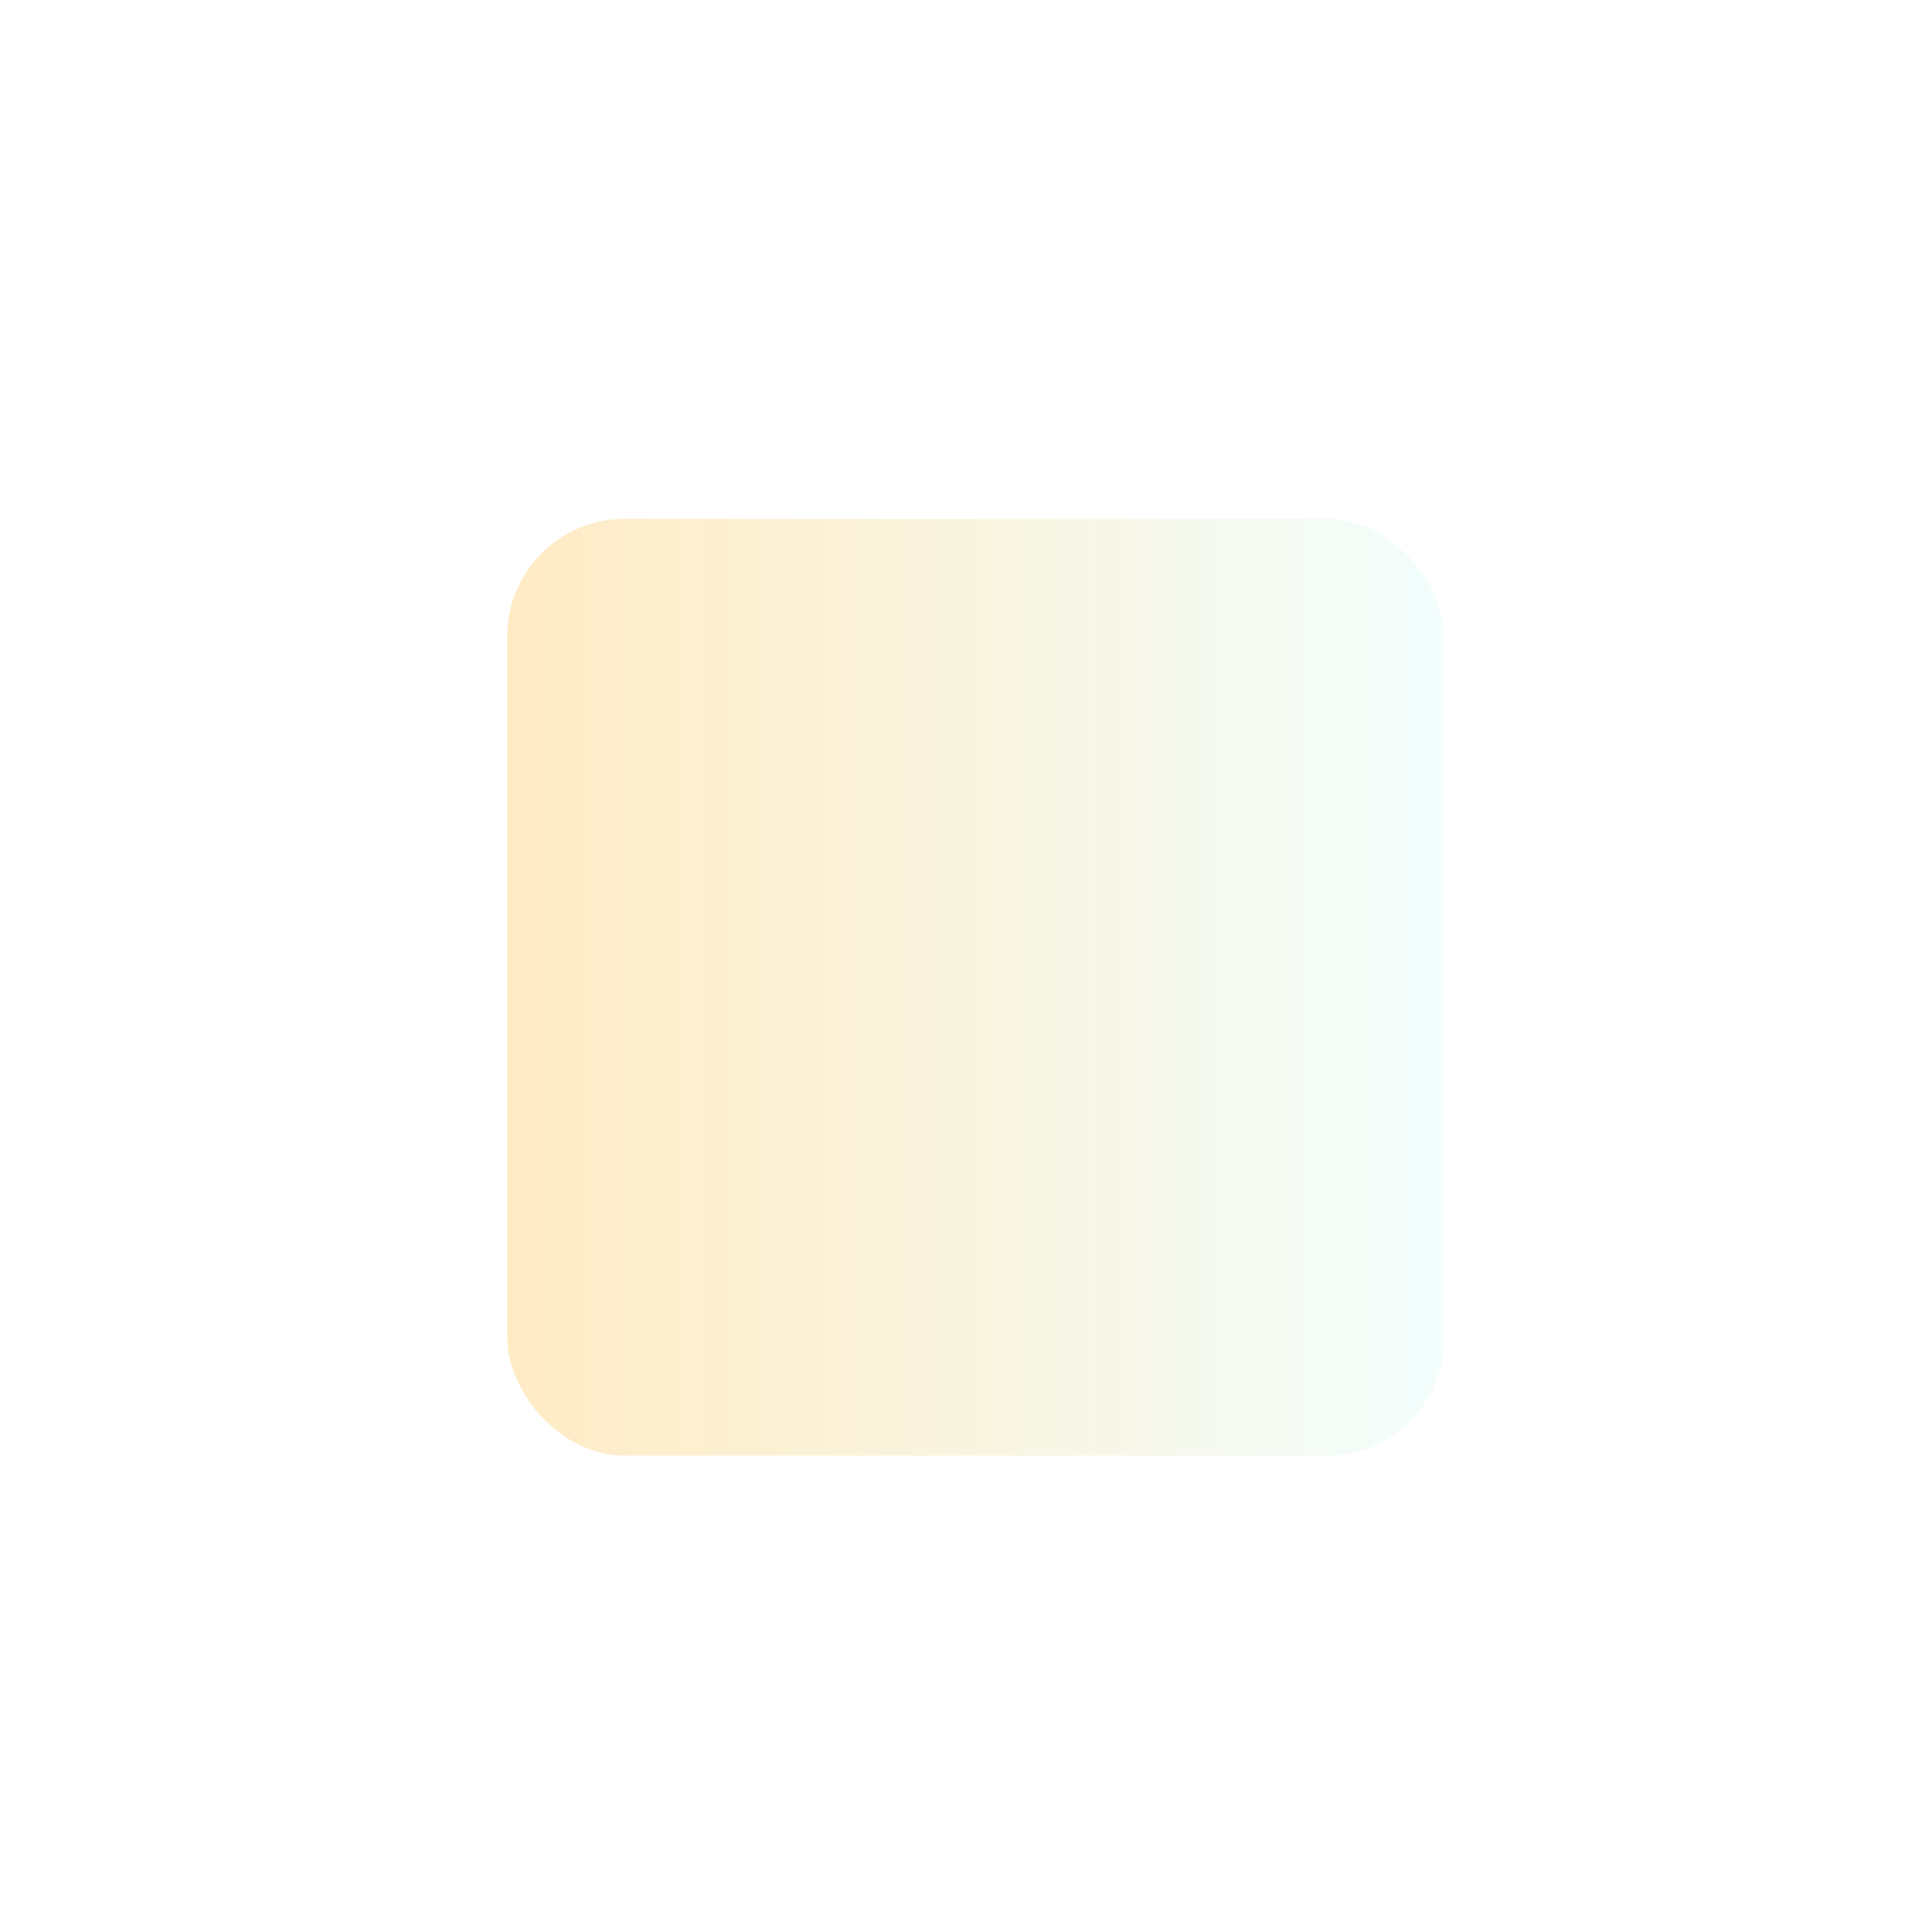 <svg width="33" height="33" viewBox="0 0 33 33" fill="none" xmlns="http://www.w3.org/2000/svg">
<g filter="url(#filter0_dd_7262_210334)">
<rect x="8.666" y="8.863" width="16" height="16" rx="2" fill="url(#paint0_linear_7262_210334)"/>
</g>
<defs>
<filter id="filter0_dd_7262_210334" x="3.666" y="4.863" width="26" height="24" filterUnits="userSpaceOnUse" color-interpolation-filters="sRGB">
<feFlood flood-opacity="0" result="BackgroundImageFix"/>
<feColorMatrix in="SourceAlpha" type="matrix" values="0 0 0 0 0 0 0 0 0 0 0 0 0 0 0 0 0 0 127 0" result="hardAlpha"/>
<feOffset dx="-1"/>
<feGaussianBlur stdDeviation="2"/>
<feComposite in2="hardAlpha" operator="out"/>
<feColorMatrix type="matrix" values="0 0 0 0 1 0 0 0 0 0.925 0 0 0 0 0.776 0 0 0 1 0"/>
<feBlend mode="normal" in2="BackgroundImageFix" result="effect1_dropShadow_7262_210334"/>
<feColorMatrix in="SourceAlpha" type="matrix" values="0 0 0 0 0 0 0 0 0 0 0 0 0 0 0 0 0 0 127 0" result="hardAlpha"/>
<feOffset dx="1"/>
<feGaussianBlur stdDeviation="2"/>
<feComposite in2="hardAlpha" operator="out"/>
<feColorMatrix type="matrix" values="0 0 0 0 0.957 0 0 0 0 0.996 0 0 0 0 0.992 0 0 0 1 0"/>
<feBlend mode="normal" in2="effect1_dropShadow_7262_210334" result="effect2_dropShadow_7262_210334"/>
<feBlend mode="normal" in="SourceGraphic" in2="effect2_dropShadow_7262_210334" result="shape"/>
</filter>
<linearGradient id="paint0_linear_7262_210334" x1="8.666" y1="16.863" x2="24.666" y2="16.863" gradientUnits="userSpaceOnUse">
<stop stop-color="#FFEBC4"/>
<stop offset="1" stop-color="#F3FEFD"/>
</linearGradient>
</defs>
</svg>
